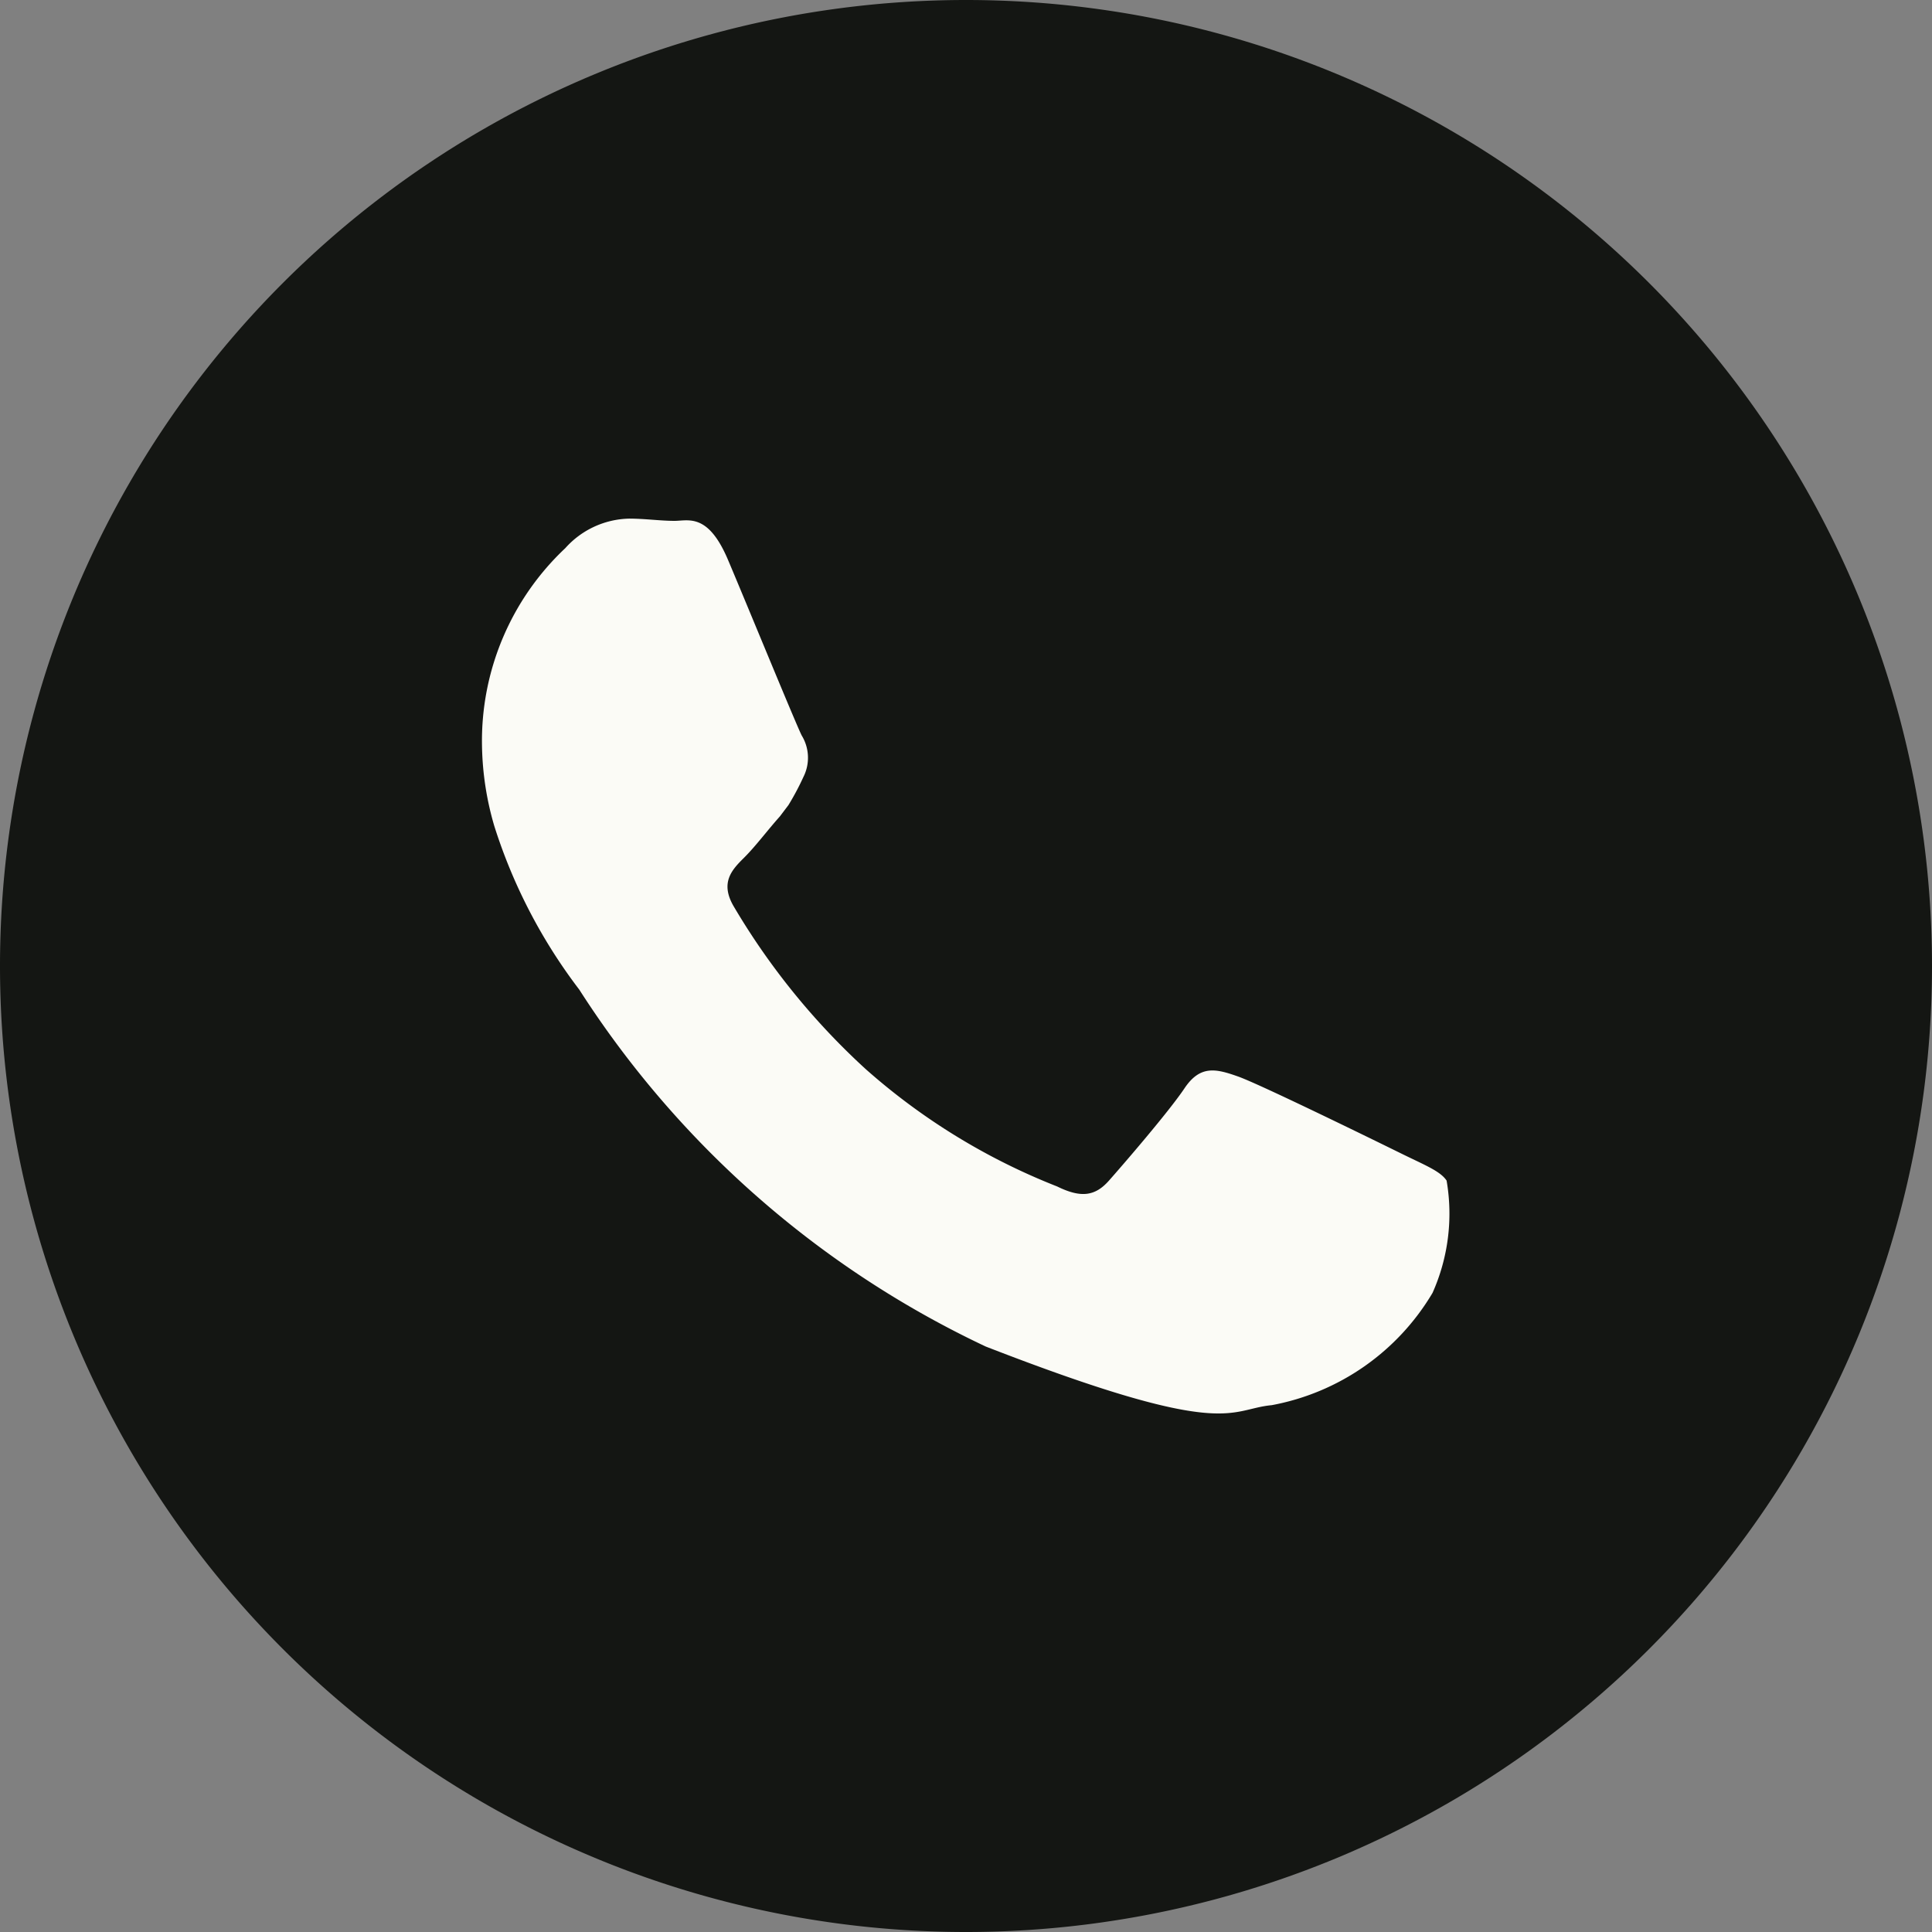 <svg xmlns="http://www.w3.org/2000/svg" width="25" height="25.001" viewBox="0 0 25 25.001"><rect x="0" y="0" width="25" height="25.001" fill="#808080" stroke="none"/><defs><style>.a{fill:#141613;}.b{fill:#fbfbf6;fill-rule:evenodd;}</style></defs><g transform="translate(12.5 12.5)"><path class="a" d="M12.5,25h0A12.5,12.5,0,0,1,0,12.5H0A12.5,12.5,0,0,1,12.5,0h0A12.5,12.5,0,0,1,25,12.5h0A12.5,12.5,0,0,1,12.5,25Z" transform="translate(-12.5 -12.5)"/><path class="b" d="M23.69,20.906c-.311-.153-1.823-.894-2.106-.994s-.489-.153-.694.153-.8.994-.977,1.194-.359.229-.67.076a8.319,8.319,0,0,1-2.477-1.518,9.137,9.137,0,0,1-1.712-2.112c-.176-.306-.017-.471.136-.623s.306-.359.464-.535l.112-.148a3.458,3.458,0,0,0,.194-.365.552.552,0,0,0-.023-.535c-.077-.153-.694-1.659-.953-2.271s-.512-.506-.694-.506-.382-.029-.588-.029a1.14,1.14,0,0,0-.824.382A3.423,3.423,0,0,0,11.8,15.629a3.882,3.882,0,0,0,.159,1.041,6.939,6.939,0,0,0,1.1,2.118,12.65,12.65,0,0,0,5.259,4.618c3.135,1.218,3.135.812,3.7.759A3.071,3.071,0,0,0,24.1,22.712a2.516,2.516,0,0,0,.182-1.453C24.2,21.135,24,21.059,23.69,20.906Z" transform="translate(-18.063 -18.482)"/></g></svg>